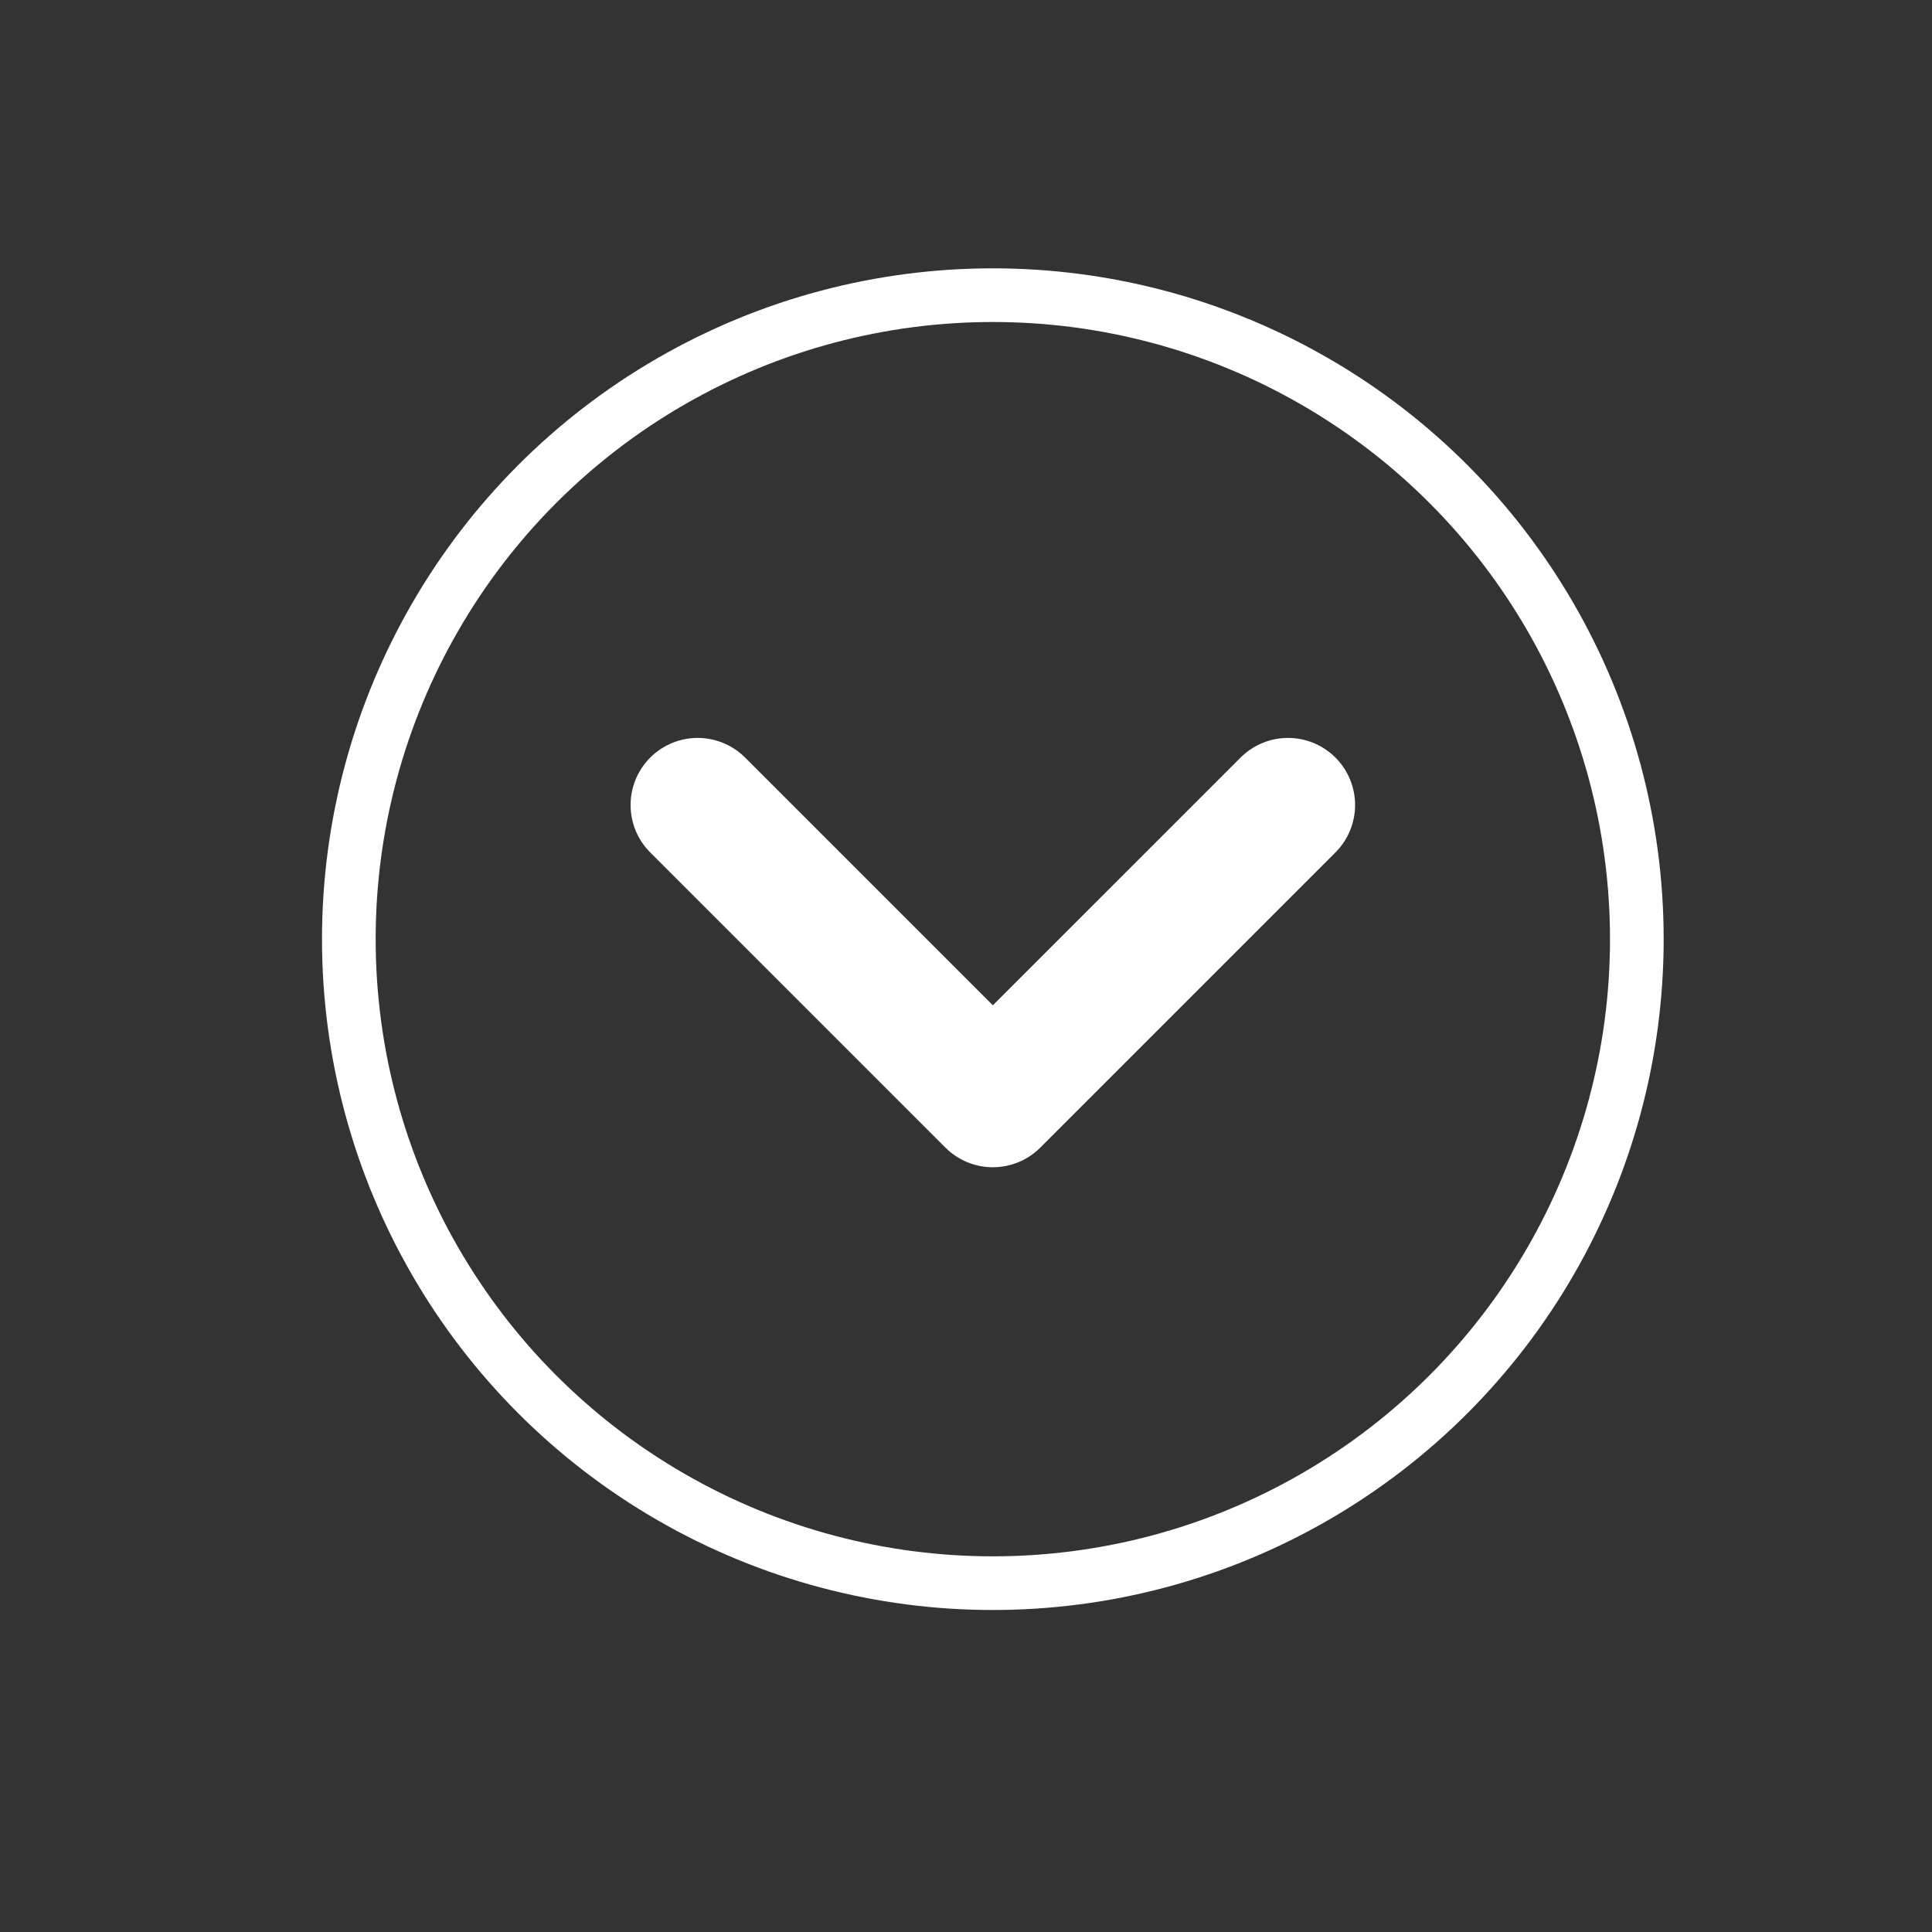 <svg width="36" height="36" viewBox="0 0 36 36" fill="none" xmlns="http://www.w3.org/2000/svg">
<rect x="0" y="0" width="36" height="36" fill="#333333" stroke="none"/>
<circle cx="12.5" cy="12.5" r="12" transform="matrix(-1 0 0 1 31 5)" stroke="white"/>
<path d="M24 15L18.5 20.5L13 15" stroke="white" stroke-width="2.5" stroke-linecap="round" stroke-linejoin="round"/>
</svg>
